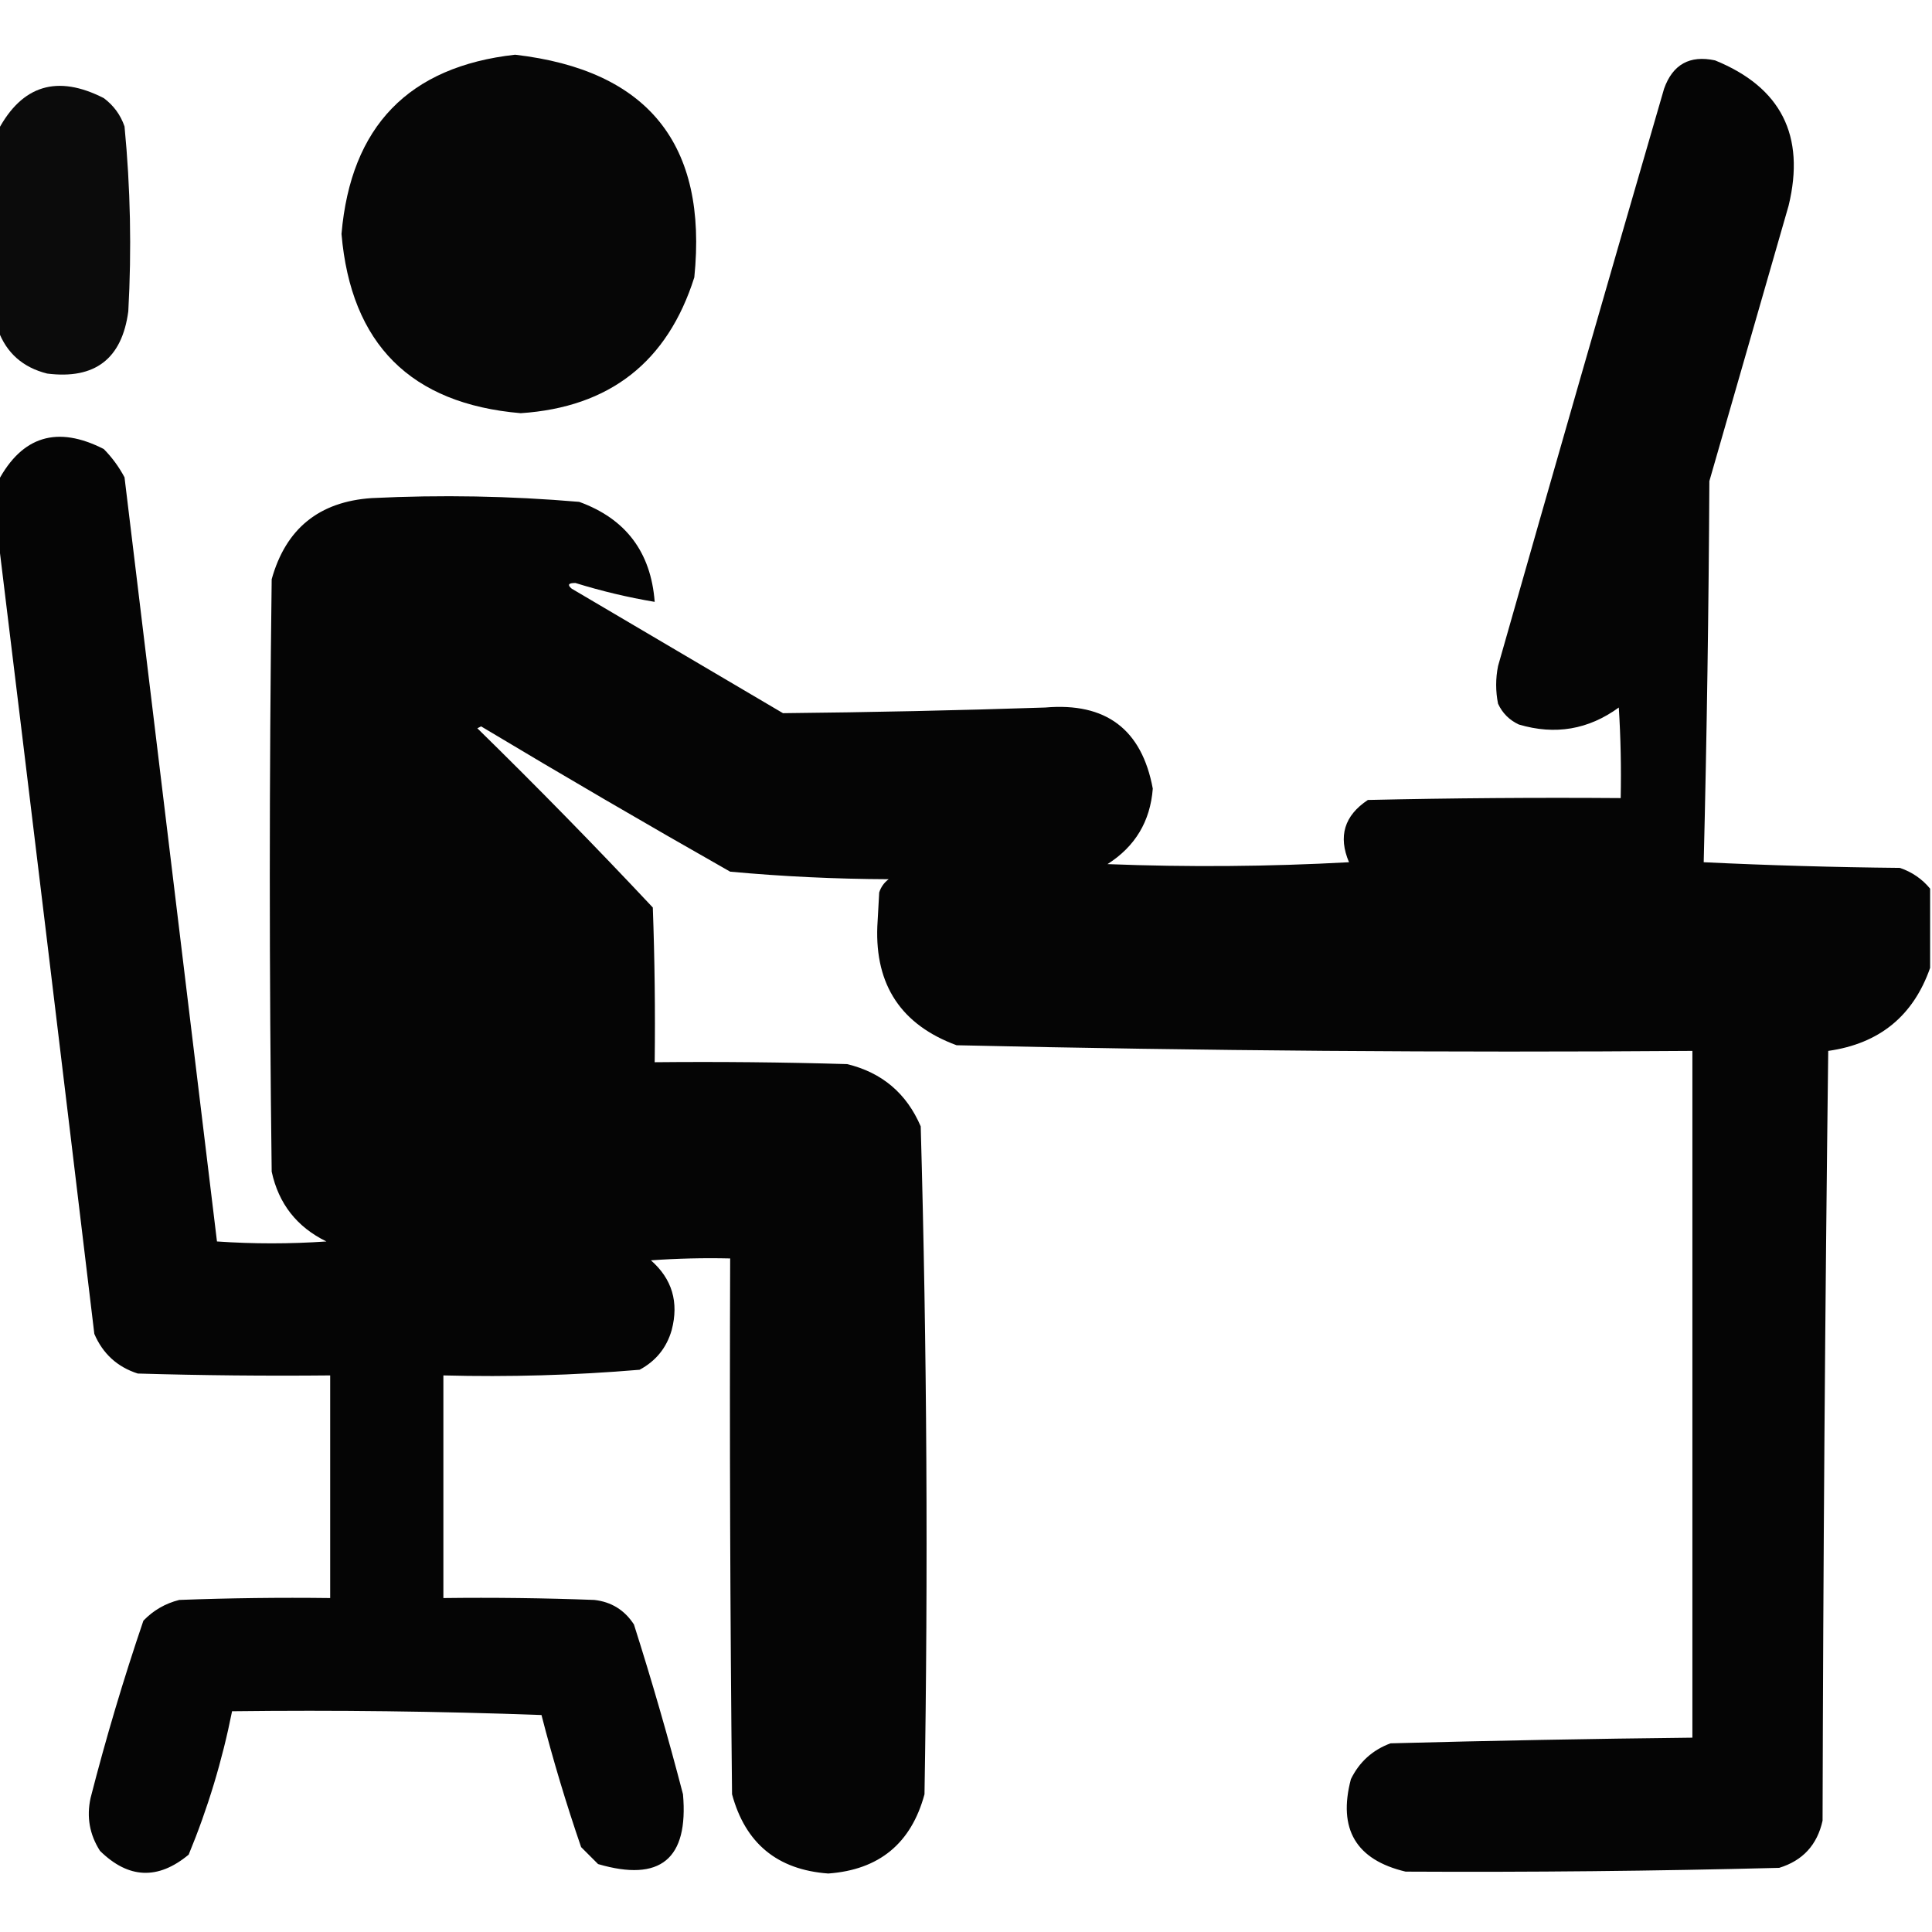 <svg xmlns="http://www.w3.org/2000/svg" xmlns:xlink="http://www.w3.org/1999/xlink" width="512px" height="512px" style="shape-rendering:geometricPrecision; text-rendering:geometricPrecision; image-rendering:optimizeQuality; fill-rule:evenodd; clip-rule:evenodd"><g><path style="opacity:0.975" fill="#000000" d="M 136.5,14.5 C 171.748,18.578 187.582,38.245 184,73.5C 176.897,95.929 161.563,107.929 138,109.5C 108.847,107.013 93.013,91.18 90.5,62C 92.968,33.482 108.301,17.648 136.5,14.5 Z"></path></g><g><path style="opacity:0.977" fill="#000000" d="M 511.5,235.5 C 511.5,242.5 511.5,249.5 511.5,256.5C 507.039,269.25 498.039,276.584 484.5,278.5C 483.667,346.498 483.167,414.498 483,482.5C 481.573,488.925 477.74,493.092 471.5,495C 438.501,495.845 405.501,496.179 372.5,496C 359.353,492.884 354.52,484.718 358,471.5C 360.227,466.94 363.727,463.774 368.5,462C 395.164,461.288 421.831,460.788 448.5,460.5C 448.5,399.833 448.5,339.167 448.5,278.5C 383.463,278.982 318.463,278.482 253.5,277C 238.887,271.616 231.887,261.116 232.5,245.5C 232.667,242.5 232.833,239.5 233,236.5C 233.465,235.069 234.299,233.903 235.5,233C 221.432,232.948 207.432,232.281 193.5,231C 171.336,218.419 149.336,205.586 127.5,192.5C 127.167,192.667 126.833,192.833 126.5,193C 142.362,208.529 157.862,224.362 173,240.5C 173.5,254.163 173.667,267.829 173.5,281.5C 190.503,281.333 207.503,281.5 224.5,282C 233.737,284.235 240.237,289.735 244,298.5C 245.651,357.455 245.984,416.455 245,475.5C 241.477,488.522 232.977,495.522 219.5,496.5C 206.023,495.522 197.523,488.522 194,475.5C 193.5,428.168 193.333,380.835 193.5,333.5C 186.492,333.334 179.492,333.5 172.5,334C 178.118,338.925 179.951,345.092 178,352.5C 176.65,357.185 173.817,360.685 169.5,363C 152.236,364.458 134.903,364.958 117.5,364.5C 117.5,384.167 117.5,403.833 117.5,423.5C 130.837,423.333 144.171,423.5 157.5,424C 162.012,424.508 165.512,426.675 168,430.5C 172.734,445.372 177.068,460.372 181,475.5C 182.498,492.664 174.998,498.83 158.5,494C 157,492.5 155.5,491 154,489.5C 150.036,477.977 146.536,466.31 143.5,454.5C 116.175,453.5 88.841,453.167 61.5,453.5C 58.899,466.578 55.066,479.244 50,491.5C 41.876,498.243 34.042,497.91 26.5,490.5C 23.743,486.191 22.909,481.525 24,476.5C 28.068,460.633 32.734,444.966 38,429.5C 40.626,426.769 43.793,424.936 47.5,424C 60.829,423.5 74.162,423.333 87.5,423.5C 87.5,403.833 87.5,384.167 87.5,364.5C 70.497,364.667 53.497,364.5 36.5,364C 31.09,362.257 27.256,358.757 25,353.5C 16.564,283.013 8.064,212.68 -0.5,142.5C -0.5,137.5 -0.5,132.5 -0.5,127.5C 5.863,115.549 15.196,112.716 27.5,119C 29.7,121.234 31.533,123.734 33,126.5C 41.171,194.045 49.338,261.545 57.5,329C 67.167,329.667 76.833,329.667 86.5,329C 78.672,325.173 73.839,319.006 72,310.5C 71.333,258.167 71.333,205.833 72,153.5C 75.735,140.103 84.568,132.936 98.5,132C 116.868,131.098 135.201,131.431 153.5,133C 165.835,137.483 172.501,146.317 173.5,159.5C 166.41,158.311 159.41,156.644 152.5,154.5C 150.627,154.482 150.294,154.982 151.5,156C 170.167,167 188.833,178 207.5,189C 230.633,188.768 253.799,188.268 277,187.5C 293.089,186.112 302.589,193.279 305.5,209C 304.833,217.667 300.833,224.333 293.5,229C 314.841,229.833 336.174,229.666 357.5,228.5C 354.591,221.639 356.258,216.139 362.5,212C 384.831,211.5 407.164,211.333 429.5,211.5C 429.666,203.493 429.5,195.493 429,187.5C 420.948,193.36 412.115,194.86 402.5,192C 400,190.833 398.167,189 397,186.5C 396.333,183.167 396.333,179.833 397,176.5C 411.511,125.455 426.178,74.455 441,23.5C 443.294,17.066 447.794,14.566 454.5,16C 471.998,23.118 478.498,35.951 474,54.5C 467,78.833 460,103.167 453,127.5C 452.826,161.208 452.326,194.875 451.5,228.5C 468.824,229.333 486.157,229.833 503.5,230C 506.721,231.104 509.388,232.937 511.5,235.5 Z"></path></g><g><path style="opacity:0.957" fill="#000000" d="M -0.5,87.5 C -0.5,69.833 -0.5,52.167 -0.5,34.5C 5.863,22.549 15.196,19.716 27.5,26C 30.106,27.938 31.939,30.438 33,33.5C 34.573,49.794 34.906,66.127 34,82.5C 32.329,95.092 25.162,100.592 12.5,99C 6.058,97.383 1.725,93.55 -0.5,87.5 Z"></path></g></svg>